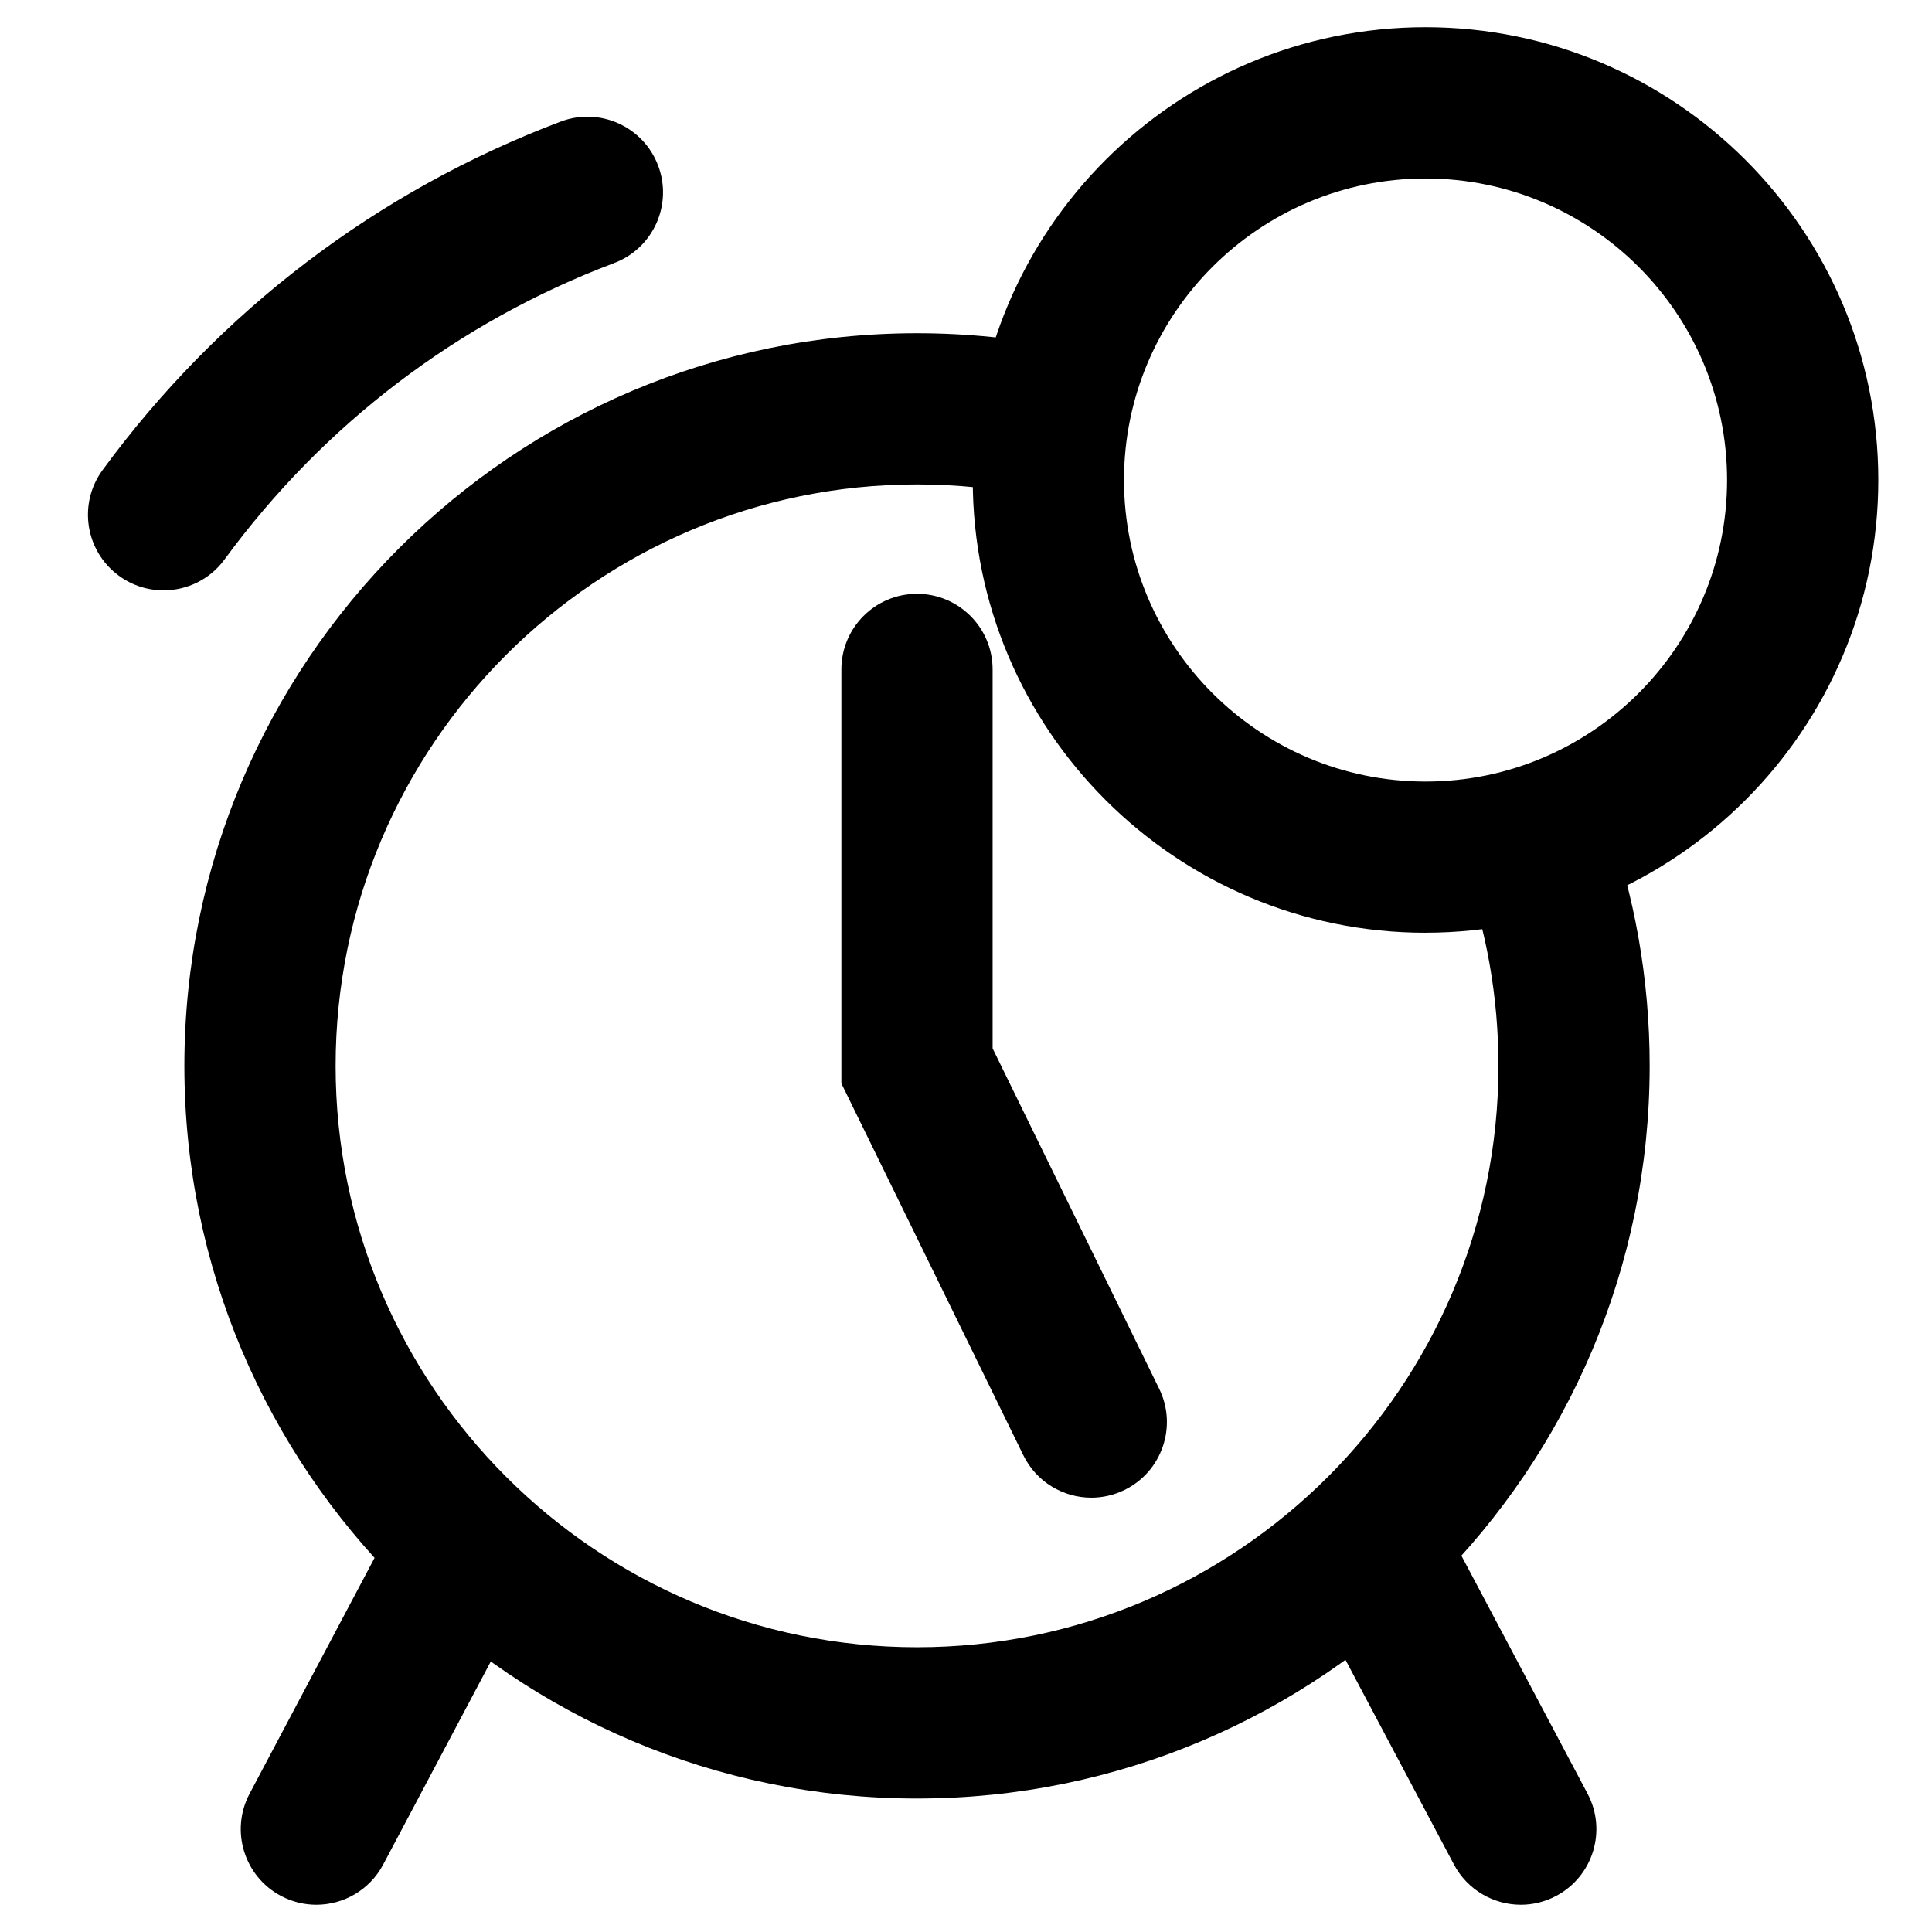 <?xml version="1.0" encoding="UTF-8"?>
<!-- Uploaded to: SVG Repo, www.svgrepo.com, Generator: SVG Repo Mixer Tools -->
<svg fill="#000000" width="800px" height="800px" version="1.1" viewBox="144 144 512 512" xmlns="http://www.w3.org/2000/svg">
 <g>
  <path d="m387.02 620.63c-107.06 0-194.16-87.098-194.16-194.16 0-107.06 87.098-194.16 194.16-194.16 13.16 0 26.316 1.328 39.113 3.945l-8.039 39.258c-10.145-2.078-20.605-3.133-31.07-3.133-84.961 0-154.08 69.121-154.08 154.08 0 84.961 69.121 154.08 154.08 154.08 84.953 0 154.08-69.121 154.08-154.08 0-18.223-3.144-36.047-9.344-52.973l37.637-13.773c7.816 21.359 11.781 43.82 11.781 66.754-0.004 107.06-87.098 194.16-194.16 194.16z"/>
  <path d="m433.21 540.9c-7.414 0-14.535-4.133-18.012-11.238l-48.223-98.547v-109.71c0-11.066 8.973-20.039 20.039-20.039 11.066 0 20.039 8.973 20.039 20.039v100.43l44.145 90.215c4.867 9.938 0.75 21.938-9.188 26.805-2.848 1.391-5.852 2.047-8.801 2.047z"/>
  <path d="m187.33 300.45c-4.109 0-8.254-1.258-11.828-3.875-8.926-6.543-10.859-19.082-4.316-28.008 30.832-42.074 72.812-74 121.41-92.344 10.352-3.914 21.914 1.316 25.82 11.672s-1.316 21.914-11.672 25.82c-41.312 15.594-77.016 42.754-103.24 78.547-3.918 5.356-10.004 8.188-16.176 8.188z"/>
  <path d="m547.04 648.78c-7.184 0-14.125-3.875-17.727-10.66l-38.758-73.133c-5.18-9.777-1.453-21.902 8.324-27.086 9.777-5.168 21.898-1.449 27.086 8.324l38.758 73.133c5.18 9.777 1.453 21.902-8.324 27.086-2.988 1.582-6.199 2.336-9.359 2.336z"/>
  <path d="m227.83 648.78c-3.164 0-6.379-0.754-9.367-2.336-9.777-5.18-13.504-17.309-8.324-27.086l38.758-73.133c5.18-9.773 17.32-13.492 27.086-8.324 9.777 5.18 13.504 17.309 8.324 27.086l-38.758 73.133c-3.59 6.785-10.535 10.66-17.719 10.66z"/>
  <path d="m521.78 391.19c-66.164 0-119.99-53.828-119.99-119.99 0-66.164 53.82-119.99 119.99-119.99 66.168 0.004 119.99 53.832 119.99 119.99 0 66.164-53.82 119.98-119.99 119.98zm0-199.89c-44.059 0-79.91 35.852-79.91 79.91 0 44.059 35.852 79.91 79.91 79.91 44.062 0 79.914-35.844 79.914-79.91 0-44.062-35.848-79.91-79.914-79.91z"/>
 </g>
</svg>